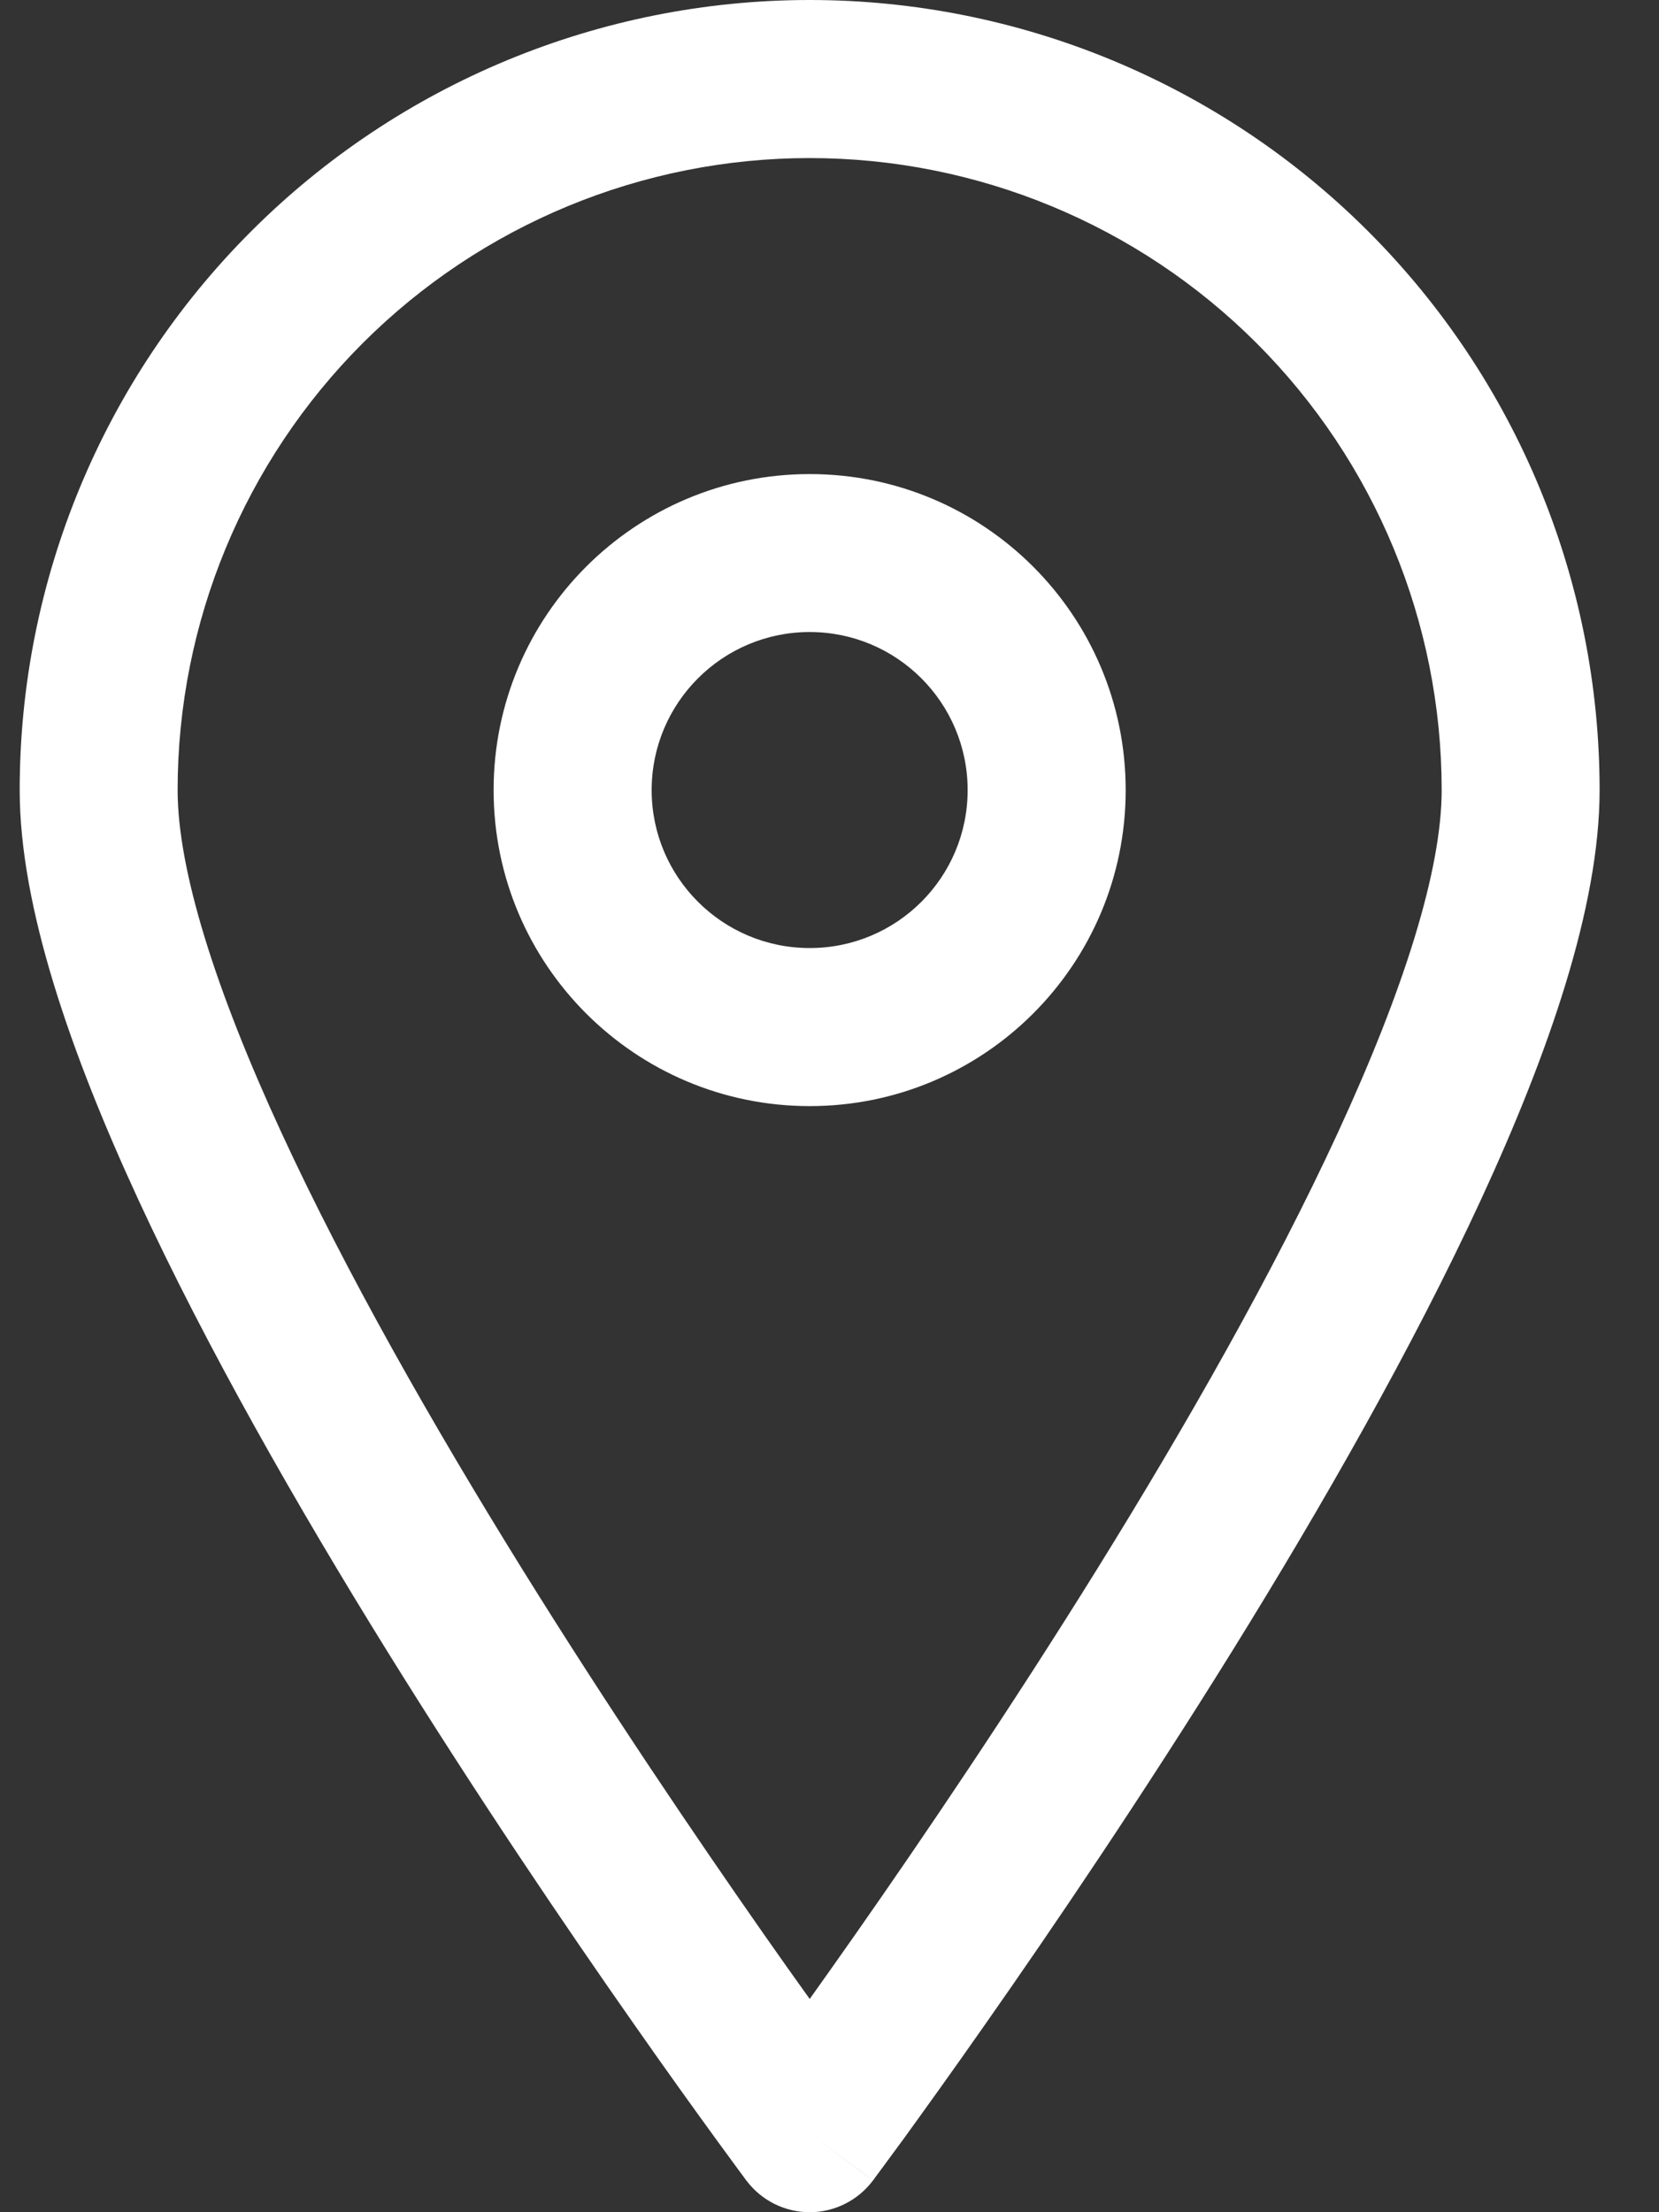 <svg width="15" height="20" viewBox="0 0 15 20" fill="none" xmlns="http://www.w3.org/2000/svg">
<rect x="0" y="0" width="15" height="20" fill="#333333" stroke="none"/>
<path fill-rule="evenodd" clip-rule="evenodd" d="M7.321 1.429C5.805 1.429 4.352 2.031 3.28 3.102C2.208 4.174 1.606 5.627 1.606 7.143C1.606 7.865 1.947 8.946 2.545 10.241C3.13 11.509 3.917 12.888 4.713 14.172C5.508 15.453 6.304 16.625 6.901 17.479C7.055 17.699 7.196 17.898 7.321 18.072C7.445 17.898 7.586 17.699 7.74 17.479C8.338 16.625 9.133 15.453 9.928 14.172C10.724 12.888 11.511 11.509 12.096 10.241C12.694 8.946 13.035 7.865 13.035 7.143C13.035 5.627 12.433 4.174 11.361 3.102C10.29 2.031 8.836 1.429 7.321 1.429ZM7.321 19.286C6.749 19.714 6.749 19.714 6.749 19.714L6.743 19.707L6.729 19.687L6.674 19.613C6.626 19.548 6.556 19.452 6.467 19.33C6.289 19.085 6.035 18.733 5.731 18.298C5.123 17.431 4.312 16.235 3.499 14.925C2.688 13.617 1.868 12.183 1.248 10.84C0.641 9.525 0.178 8.199 0.178 7.143C0.178 5.248 0.93 3.432 2.27 2.092C3.609 0.753 5.426 0 7.321 0C9.215 0 11.032 0.753 12.371 2.092C13.711 3.432 14.463 5.248 14.463 7.143C14.463 8.199 14 9.525 13.393 10.84C12.773 12.183 11.953 13.617 11.142 14.925C10.329 16.235 9.518 17.431 8.91 18.298C8.606 18.733 8.352 19.085 8.175 19.33C8.086 19.452 8.015 19.548 7.967 19.613L7.912 19.687L7.898 19.707L7.893 19.713C7.893 19.713 7.892 19.714 7.321 19.286ZM7.321 19.286L7.893 19.713C7.758 19.893 7.546 20 7.321 20C7.096 20 6.884 19.894 6.749 19.714L7.321 19.286ZM7.321 5.714C6.532 5.714 5.892 6.354 5.892 7.143C5.892 7.932 6.532 8.571 7.321 8.571C8.11 8.571 8.749 7.932 8.749 7.143C8.749 6.354 8.11 5.714 7.321 5.714ZM4.463 7.143C4.463 5.565 5.743 4.286 7.321 4.286C8.899 4.286 10.178 5.565 10.178 7.143C10.178 8.721 8.899 10 7.321 10C5.743 10 4.463 8.721 4.463 7.143Z" fill="white"/>
</svg>
